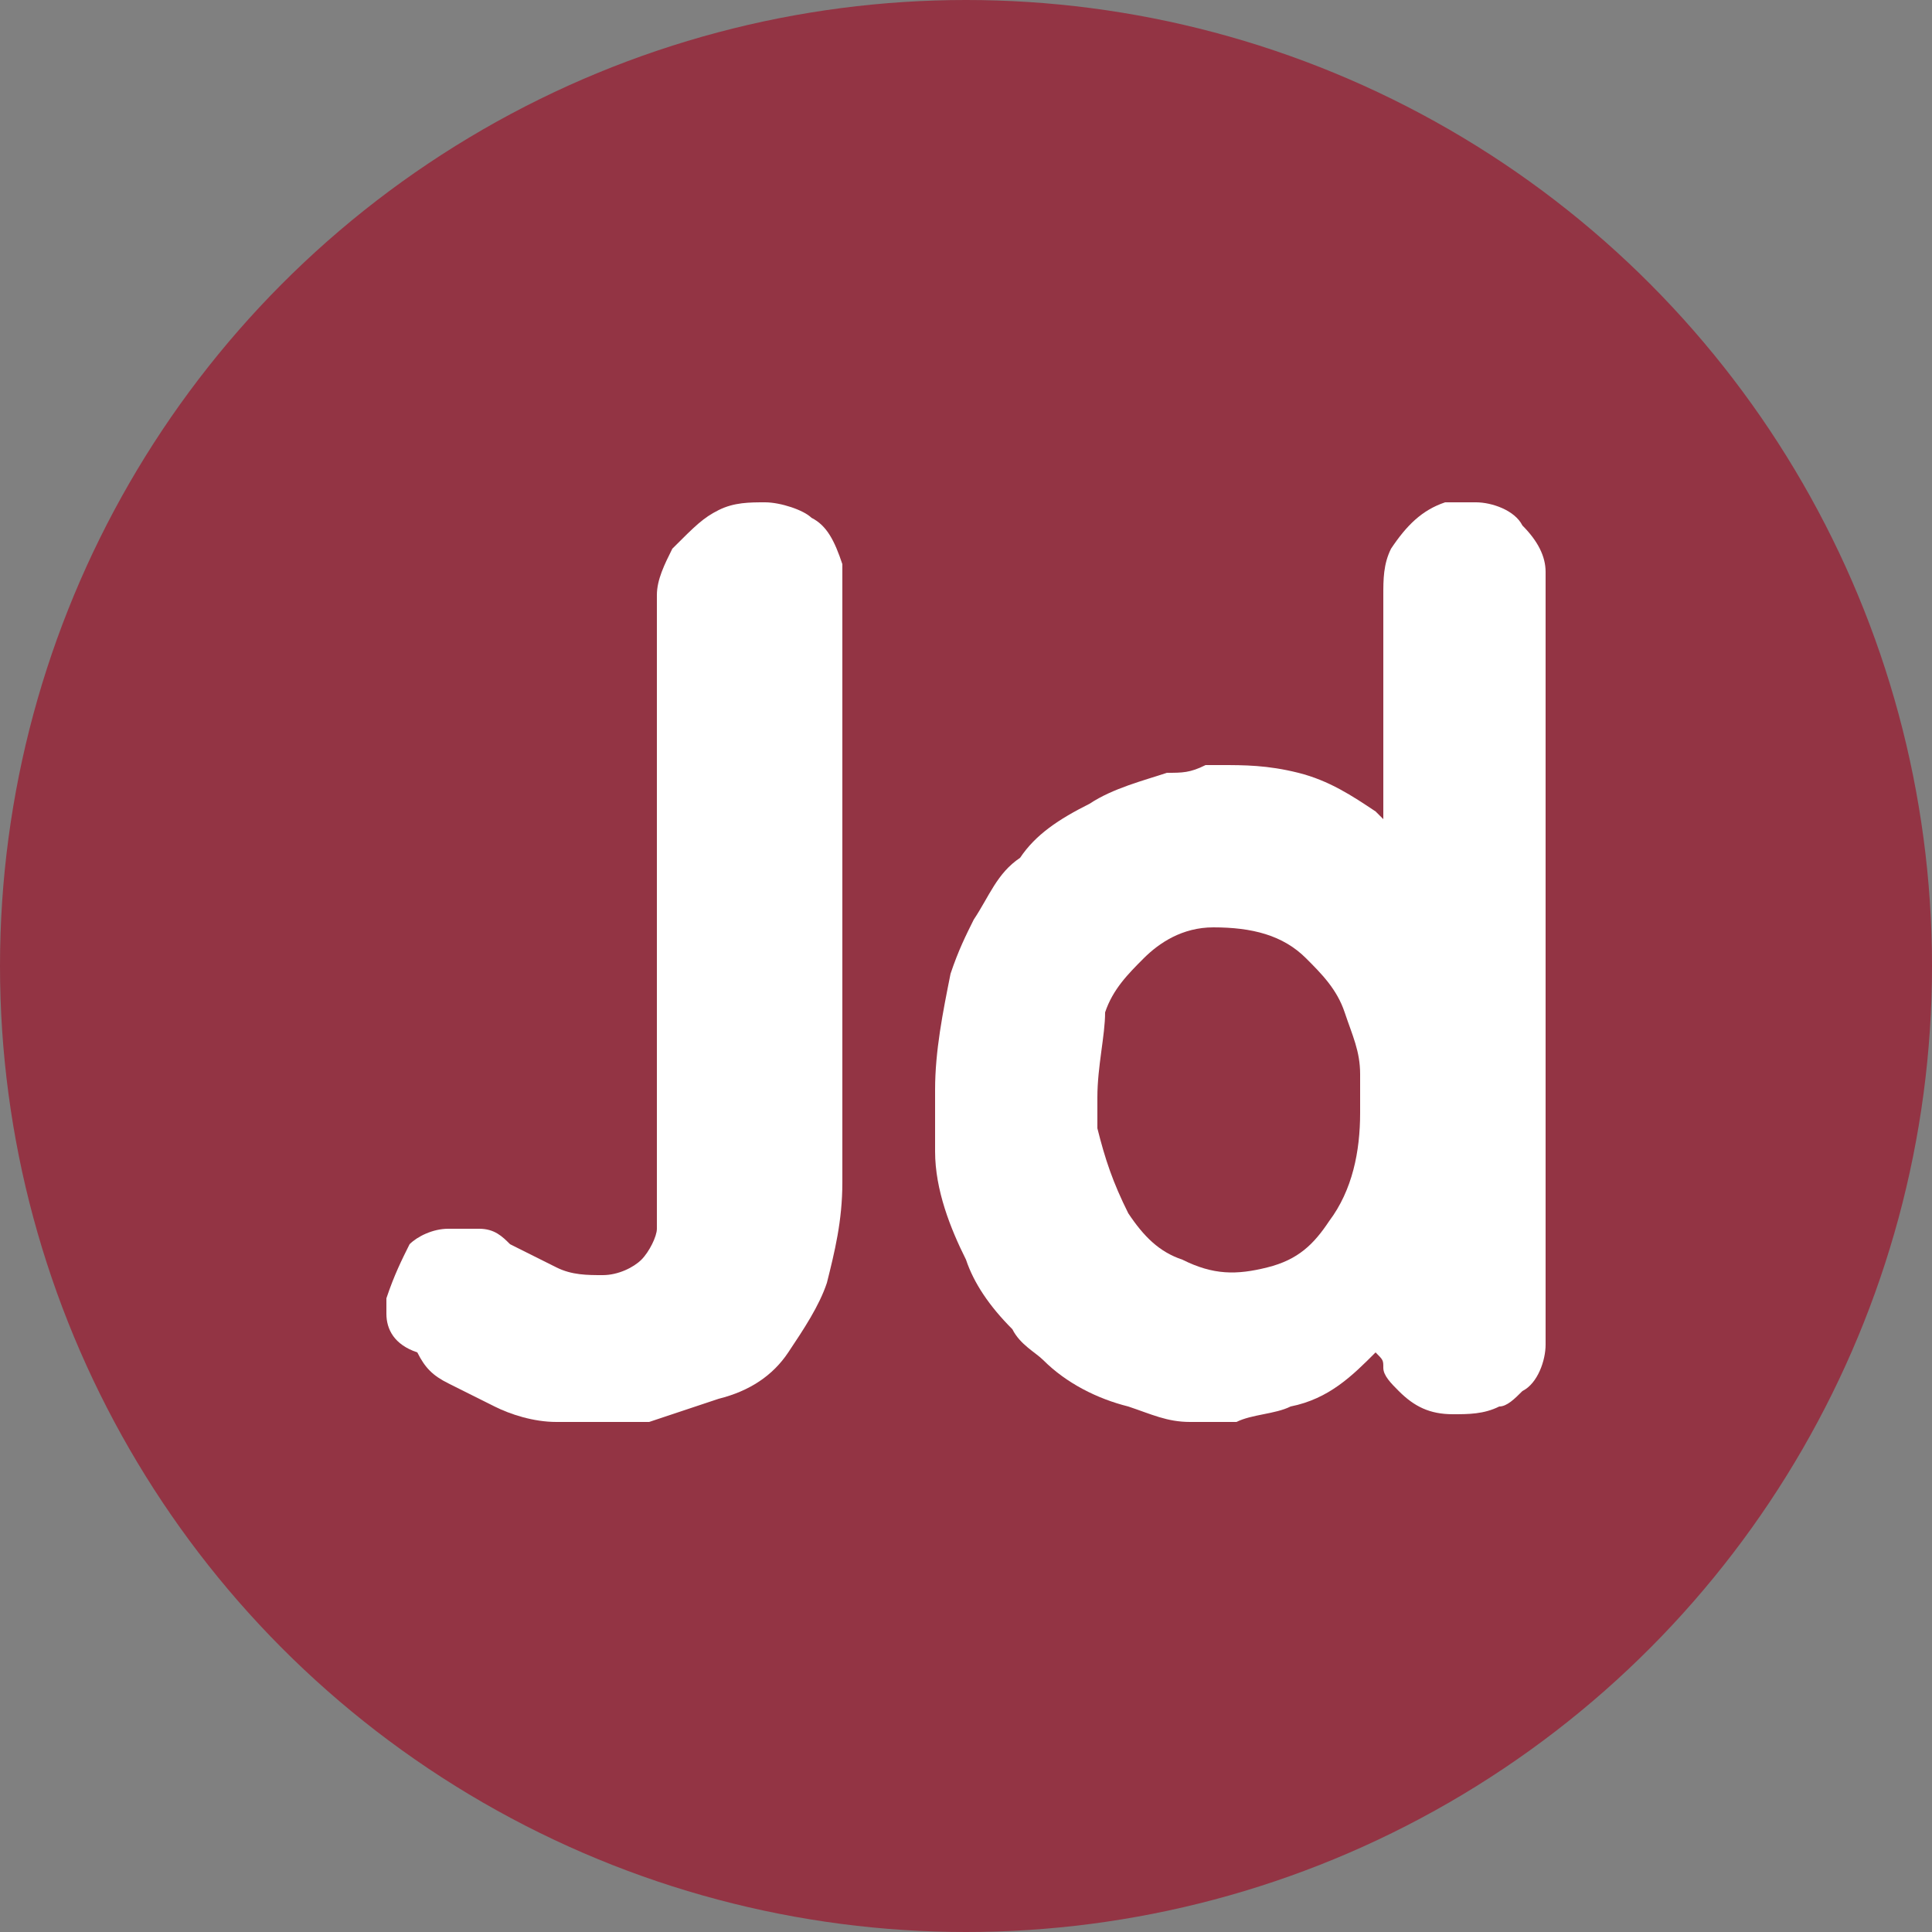 <?xml version="1.0" encoding="utf-8"?>
<!-- Generator: Adobe Illustrator 26.0.3, SVG Export Plug-In . SVG Version: 6.00 Build 0)  -->
<svg version="1.1" id="Layer_1" xmlns="http://www.w3.org/2000/svg" xmlns:xlink="http://www.w3.org/1999/xlink" x="0px" y="0px"
	 viewBox="0 0 25 25" style="enable-background:new 0 0 25 25;" xml:space="preserve">
<rect x="0" y="0" width="25" height="25" fill="#808080" stroke="none"/>
<style type="text/css">
	.st0{fill:#933444;}
	.st1{fill:#FFFFFF;}
</style>
<circle class="st0" cx="12.5" cy="12.5" r="12.5"/>
<g>
	<path class="st1" d="M20,17.3c0,0,0,0.1,0,0.1c0,0.2-0.1,0.5-0.3,0.6c-0.1,0.1-0.2,0.2-0.3,0.2c-0.2,0.1-0.4,0.1-0.6,0.1
		c-0.3,0-0.5-0.1-0.7-0.3c-0.1-0.1-0.2-0.2-0.2-0.3c0-0.1,0-0.1-0.1-0.2c0,0,0,0,0,0c0,0,0,0,0,0c-0.3,0.3-0.6,0.6-1.1,0.7
		c-0.2,0.1-0.5,0.1-0.7,0.2c-0.1,0-0.2,0-0.3,0c-0.1,0-0.2,0-0.3,0c-0.3,0-0.5-0.1-0.8-0.2c-0.4-0.1-0.8-0.3-1.1-0.6
		c-0.1-0.1-0.3-0.2-0.4-0.4c-0.3-0.3-0.5-0.6-0.6-0.9c-0.2-0.4-0.4-0.9-0.4-1.4c0-0.1,0-0.3,0-0.4c0-0.1,0-0.3,0-0.4
		c0-0.5,0.1-1,0.2-1.5c0.1-0.3,0.2-0.5,0.3-0.7c0.2-0.3,0.3-0.6,0.6-0.8c0.2-0.3,0.5-0.5,0.9-0.7c0.3-0.2,0.7-0.3,1-0.4
		c0.2,0,0.3,0,0.5-0.1c0.1,0,0.2,0,0.2,0c0.3,0,0.6,0,1,0.1c0.4,0.1,0.7,0.3,1,0.5c0,0,0.1,0.1,0.1,0.1c0,0,0,0,0,0c0,0,0-0.1,0-0.1
		c0,0,0-0.1,0-0.1c0-0.9,0-1.8,0-2.7c0-0.2,0-0.4,0.1-0.6c0.2-0.3,0.4-0.5,0.7-0.6c0.1,0,0.1,0,0.2,0c0.1,0,0.2,0,0.2,0c0,0,0,0,0,0
		c0.2,0,0.5,0.1,0.6,0.3C19.9,7,20,7.2,20,7.4c0,0,0,0.1,0,0.1C20,10.8,20,14,20,17.3z M14.2,14.2c0,0.1,0,0.3,0,0.4
		c0.1,0.4,0.2,0.7,0.4,1.1c0.2,0.3,0.4,0.5,0.7,0.6c0.4,0.2,0.7,0.2,1.1,0.1c0.4-0.1,0.6-0.3,0.8-0.6c0.3-0.4,0.4-0.9,0.4-1.4
		c0-0.2,0-0.3,0-0.5c0-0.3-0.1-0.5-0.2-0.8c-0.1-0.3-0.3-0.5-0.5-0.7c-0.3-0.3-0.7-0.4-1.2-0.4c-0.4,0-0.7,0.2-0.9,0.4
		c-0.2,0.2-0.4,0.4-0.5,0.7C14.3,13.4,14.2,13.8,14.2,14.2z"/>
	<path class="st1" d="M5,16.8C5,16.7,5,16.7,5,16.8c0.1-0.3,0.2-0.5,0.3-0.7c0.1-0.1,0.3-0.2,0.5-0.2c0.1,0,0.3,0,0.4,0
		c0.2,0,0.3,0.1,0.4,0.2c0.2,0.1,0.4,0.2,0.6,0.3c0.2,0.1,0.4,0.1,0.6,0.1c0.2,0,0.4-0.1,0.5-0.2c0.1-0.1,0.2-0.3,0.2-0.4
		c0-0.1,0-0.2,0-0.3c0-0.1,0-0.3,0-0.4c0-2.1,0-4.2,0-6.4c0-0.2,0-0.5,0-0.7c0-0.1,0-0.3,0-0.4c0-0.2,0.1-0.4,0.2-0.6
		C9,6.8,9.1,6.7,9.3,6.6c0.2-0.1,0.4-0.1,0.6-0.1c0.2,0,0.5,0.1,0.6,0.2c0.2,0.1,0.3,0.3,0.4,0.6c0,0.1,0,0.2,0,0.4
		c0,1.4,0,2.8,0,4.1c0,1.2,0,2.4,0,3.5c0,0.5-0.1,0.9-0.2,1.3c-0.1,0.3-0.3,0.6-0.5,0.9c-0.2,0.3-0.5,0.5-0.9,0.6
		c-0.3,0.1-0.6,0.2-0.9,0.3c-0.1,0-0.2,0-0.3,0c0,0,0,0,0,0c-0.2,0-0.4,0-0.6,0c0,0,0,0,0,0c-0.1,0-0.2,0-0.3,0
		c-0.3,0-0.6-0.1-0.8-0.2c-0.2-0.1-0.4-0.2-0.6-0.3c-0.2-0.1-0.3-0.2-0.4-0.4C5.1,17.4,5,17.2,5,17c0,0,0,0,0-0.1
		C5,16.9,5,16.8,5,16.8z"/>
</g>
</svg>
